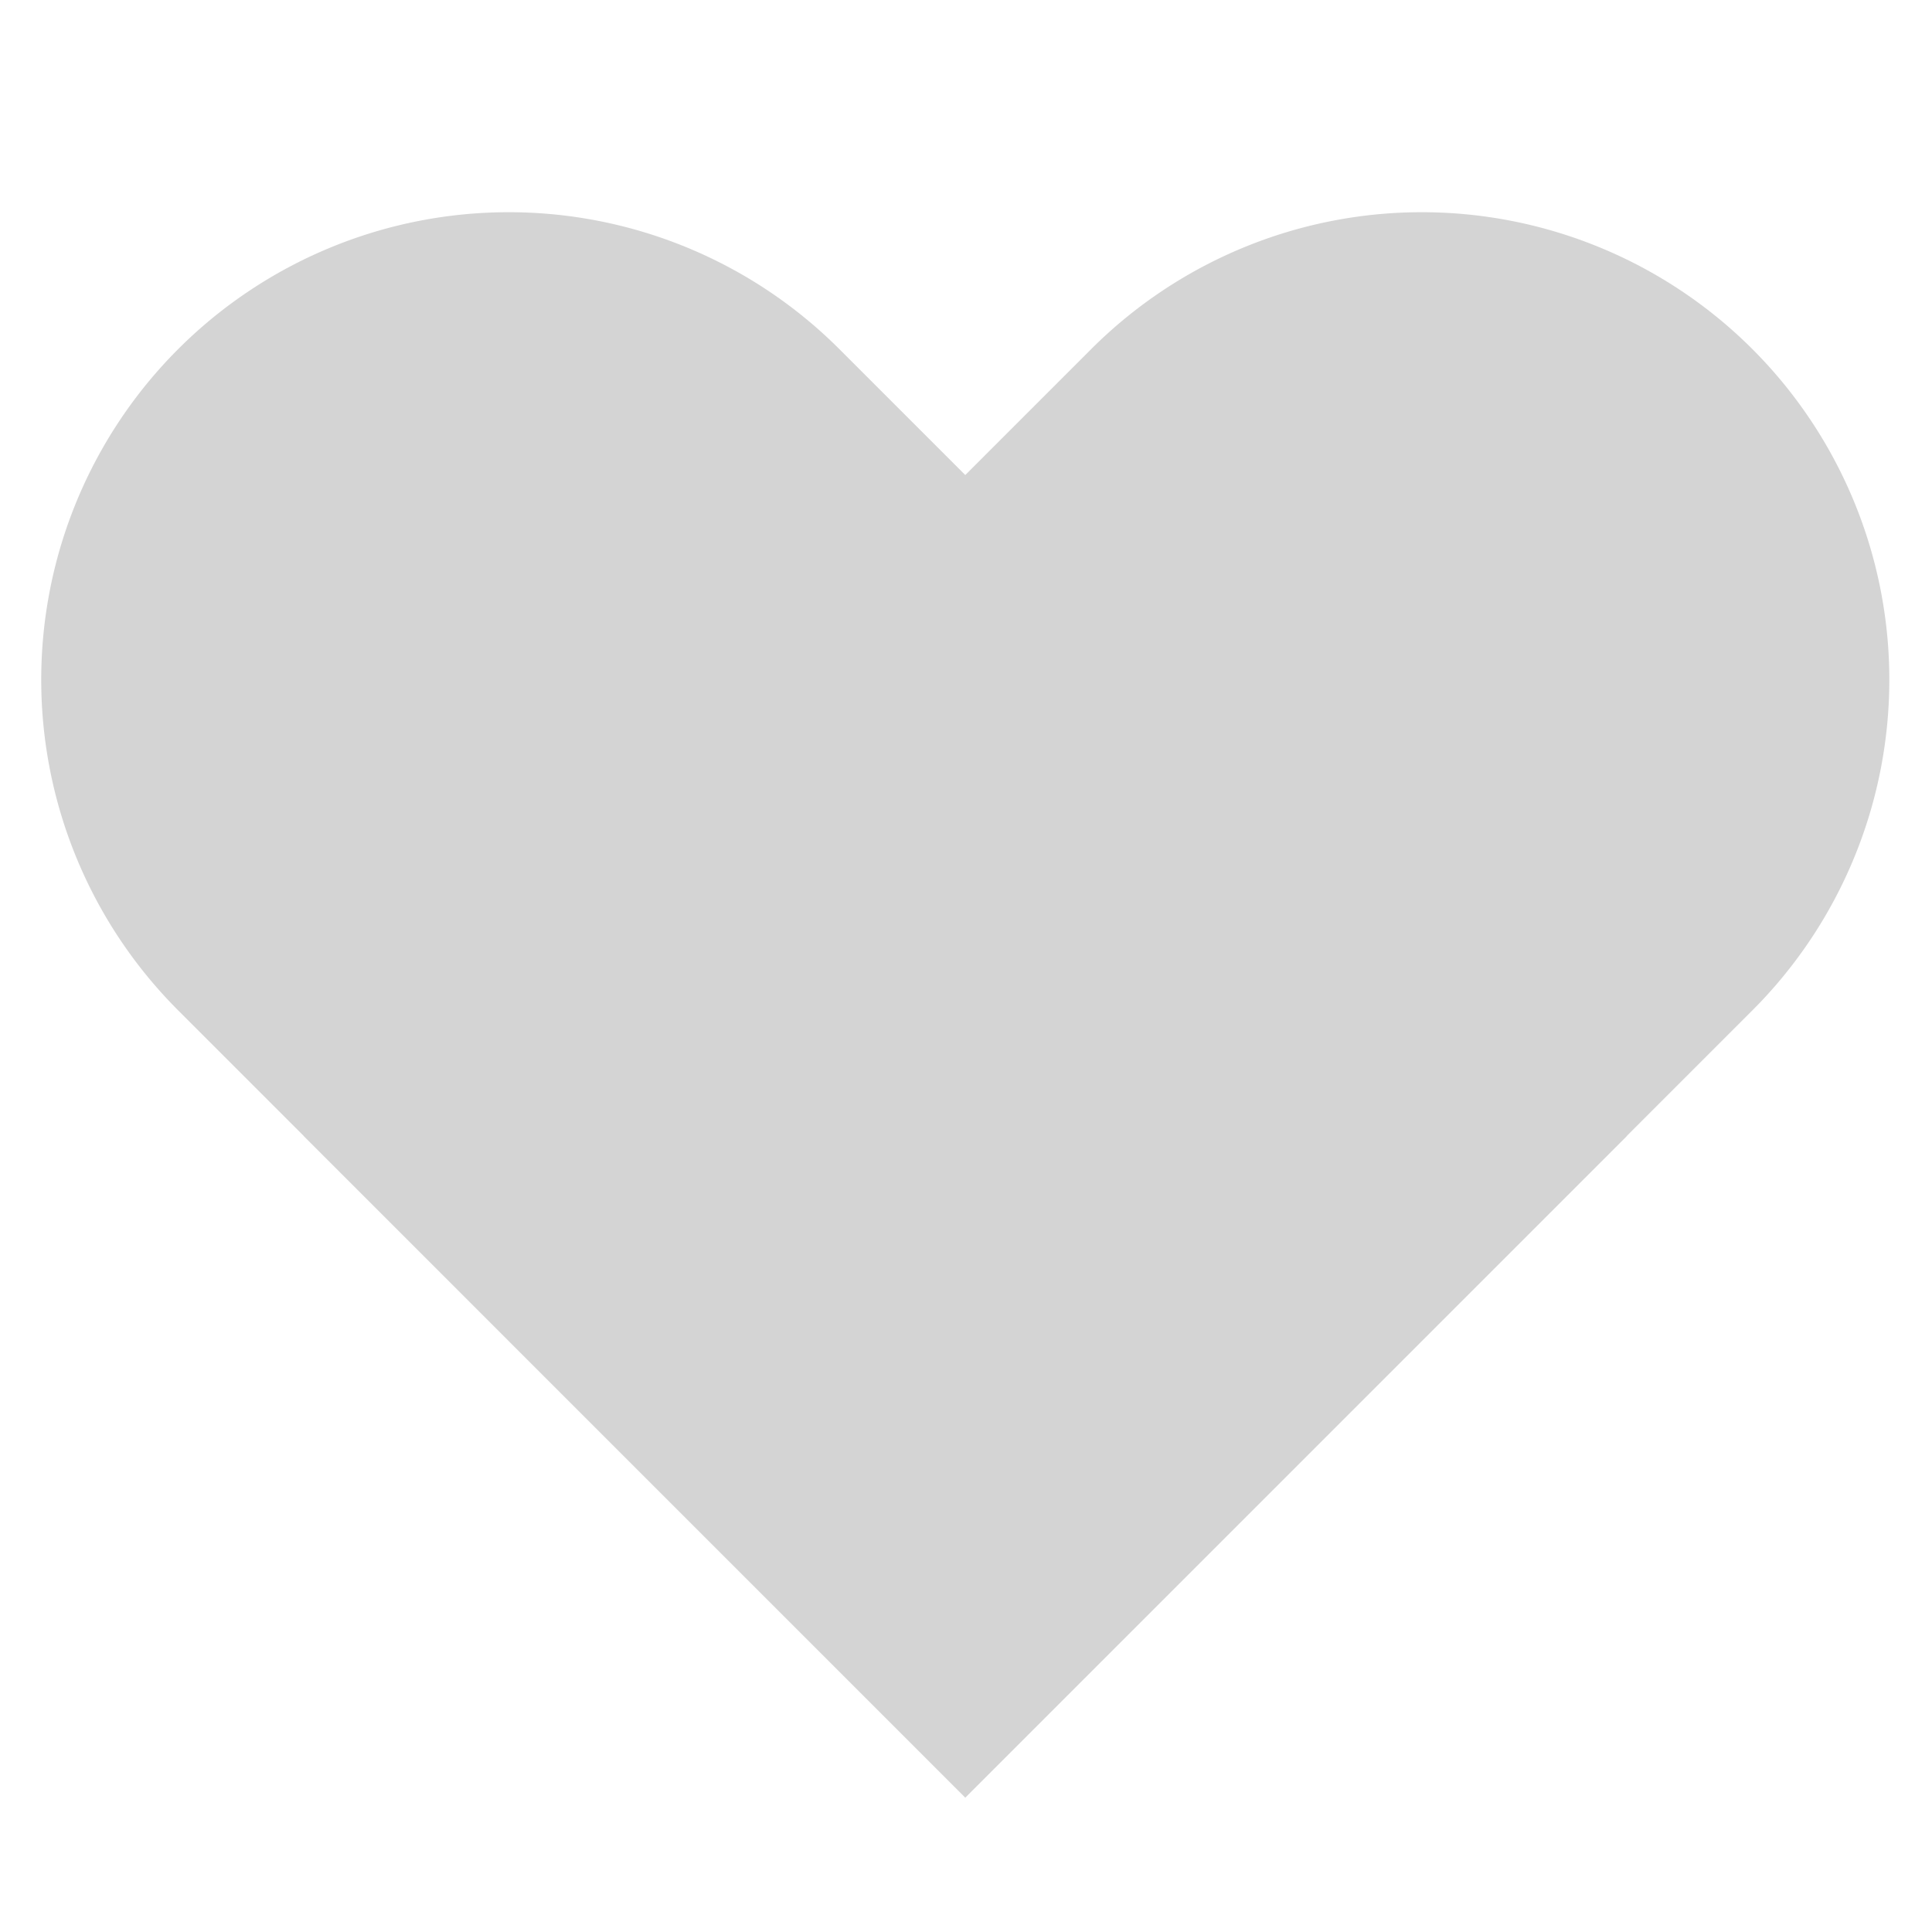 <svg xmlns="http://www.w3.org/2000/svg" display="block" font-size="24" width="24" height="24" viewBox="0 0 24 24">
    <g id="prefix__review_heart_full_28" transform="translate(-141.411 -222.763)">
        <path id="prefix__사각형_393-3" fill="none" d="M0 0H28V28H0z" data-name="사각형 393-3" transform="translate(139.381 219.373)"/>
        <g id="prefix__그룹_145-3" data-name="그룹 145-3">
            <path id="prefix__사각형_284-3" fill="#d4d4d4" d="M163.18 227.1a5.809 5.809 0 0 1 0 8.214l-9.778 9.778-8.213-8.214 9.777-9.778a5.809 5.809 0 0 1 8.214 0z" data-name="사각형 284-3"/>
            <path id="prefix__사각형_283-3" fill="#d4d4d4" d="M143.624 227.1a5.809 5.809 0 0 1 8.214 0l9.778 9.778-8.214 8.214-9.778-9.778a5.809 5.809 0 0 1 0-8.214z" data-name="사각형 283-3"/>
        </g>
    </g>
</svg>
